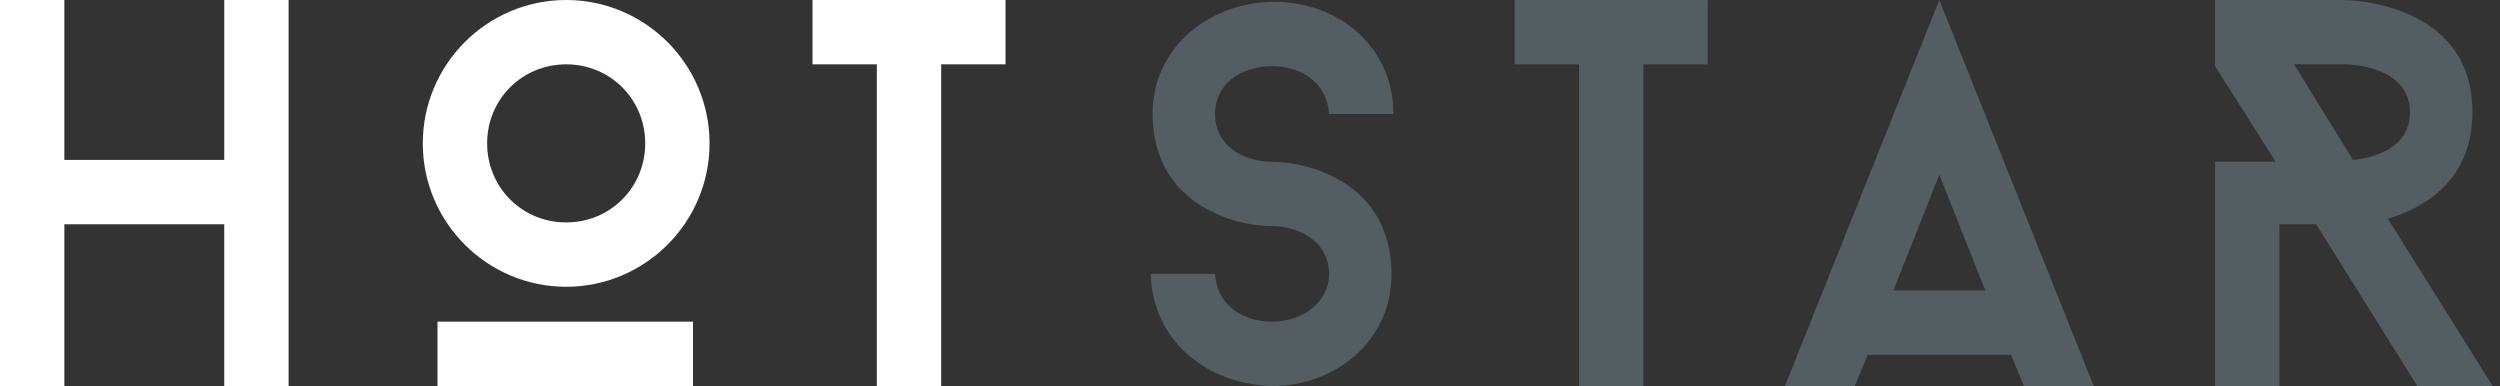 <svg xmlns="http://www.w3.org/2000/svg" xmlns:xlink="http://www.w3.org/1999/xlink" x="0px" y="0px"
	 viewBox="0 0 136 21" enable-background="new 0 0 136 21" xml:space="preserve">
	<rect x="0" y="0" width="136" height="21" fill="#333333" stroke="none"/>
	<g>
		<path id="logo_ch1" fill="#fff" d="M15.7,0v21h-3.5v-8.8H3.5V21H0V0h3.5v8.7h8.7V0H15.7z"/>
		<path id="logo_ch2" fill="#fff" d="M23,7.8C23,3.5,26.5,0,30.8,0c4.3,0,7.8,3.5,7.8,7.8c0,4.3-3.5,7.8-7.8,7.8C26.5,15.6,23,12.1,23,7.8z M37.6,21H23.8v-3.5
			h13.9V21z M26.5,7.8c0,2.4,1.9,4.3,4.3,4.3s4.3-1.9,4.3-4.3c0-2.4-1.9-4.3-4.3-4.3S26.5,5.4,26.5,7.8z"/>
		<path id="logo_ch3" fill="#fff" d="M54.7,3.5h-3.5V21h-3.5V3.5h-3.5V0h10.5V3.5z"/>
		<path id="logo_ch4" fill="#545d62" d="M62.6,14.9h3.5c0.1,1.7,1.5,2.6,3.1,2.6c1.6,0,3.1-1,3.1-2.6c0-1.8-1.7-2.6-3.1-2.6c-0.2,0-1.6,0-3.1-0.7
			c-2.2-1-3.4-2.9-3.4-5.4c0-3.7,3.2-6.1,6.6-6.1c3.6,0,6.5,2.5,6.5,6.1h-3.5c-0.1-1.7-1.5-2.6-3.1-2.6c-1.6,0-3.1,0.9-3.1,2.6
			c0,1.7,1.5,2.6,3.1,2.6c0.1,0,1.6,0,3.1,0.7c2.2,1,3.4,2.9,3.4,5.4c0,3.7-3.1,6.1-6.5,6.1C65.6,20.9,62.7,18.5,62.6,14.9z"/>
		<path id="logo_ch5" fill="#545d62" d="M92.9,3.5h-3.5V21h-3.5V3.5h-3.5V0h10.5V3.5z"/>
		<path id="logo_ch6" fill="#545d62" d="M113.9,21h-3.8l-0.7-1.7h-7.8l-0.7,1.7h-3.8l8.4-21L113.9,21z M108,15.8l-2.5-6.3l-2.5,6.3H108z"/>
		<path id="logo_ch7" fill="#545d62" d="M131.5,21l-5.5-8.8h-2V21h-3.5V8.8h3.3l-3.3-5.2V0h7c0,0,7,0,7,6.1c0,3.7-2.6,5.2-4.6,5.8l5.7,9.1H131.5z M128,8.7
			c0.9-0.1,3.1-0.5,3.1-2.6c0-2.6-3.5-2.6-3.5-2.6h-2.8L128,8.7z"/>
	</g>
</svg>